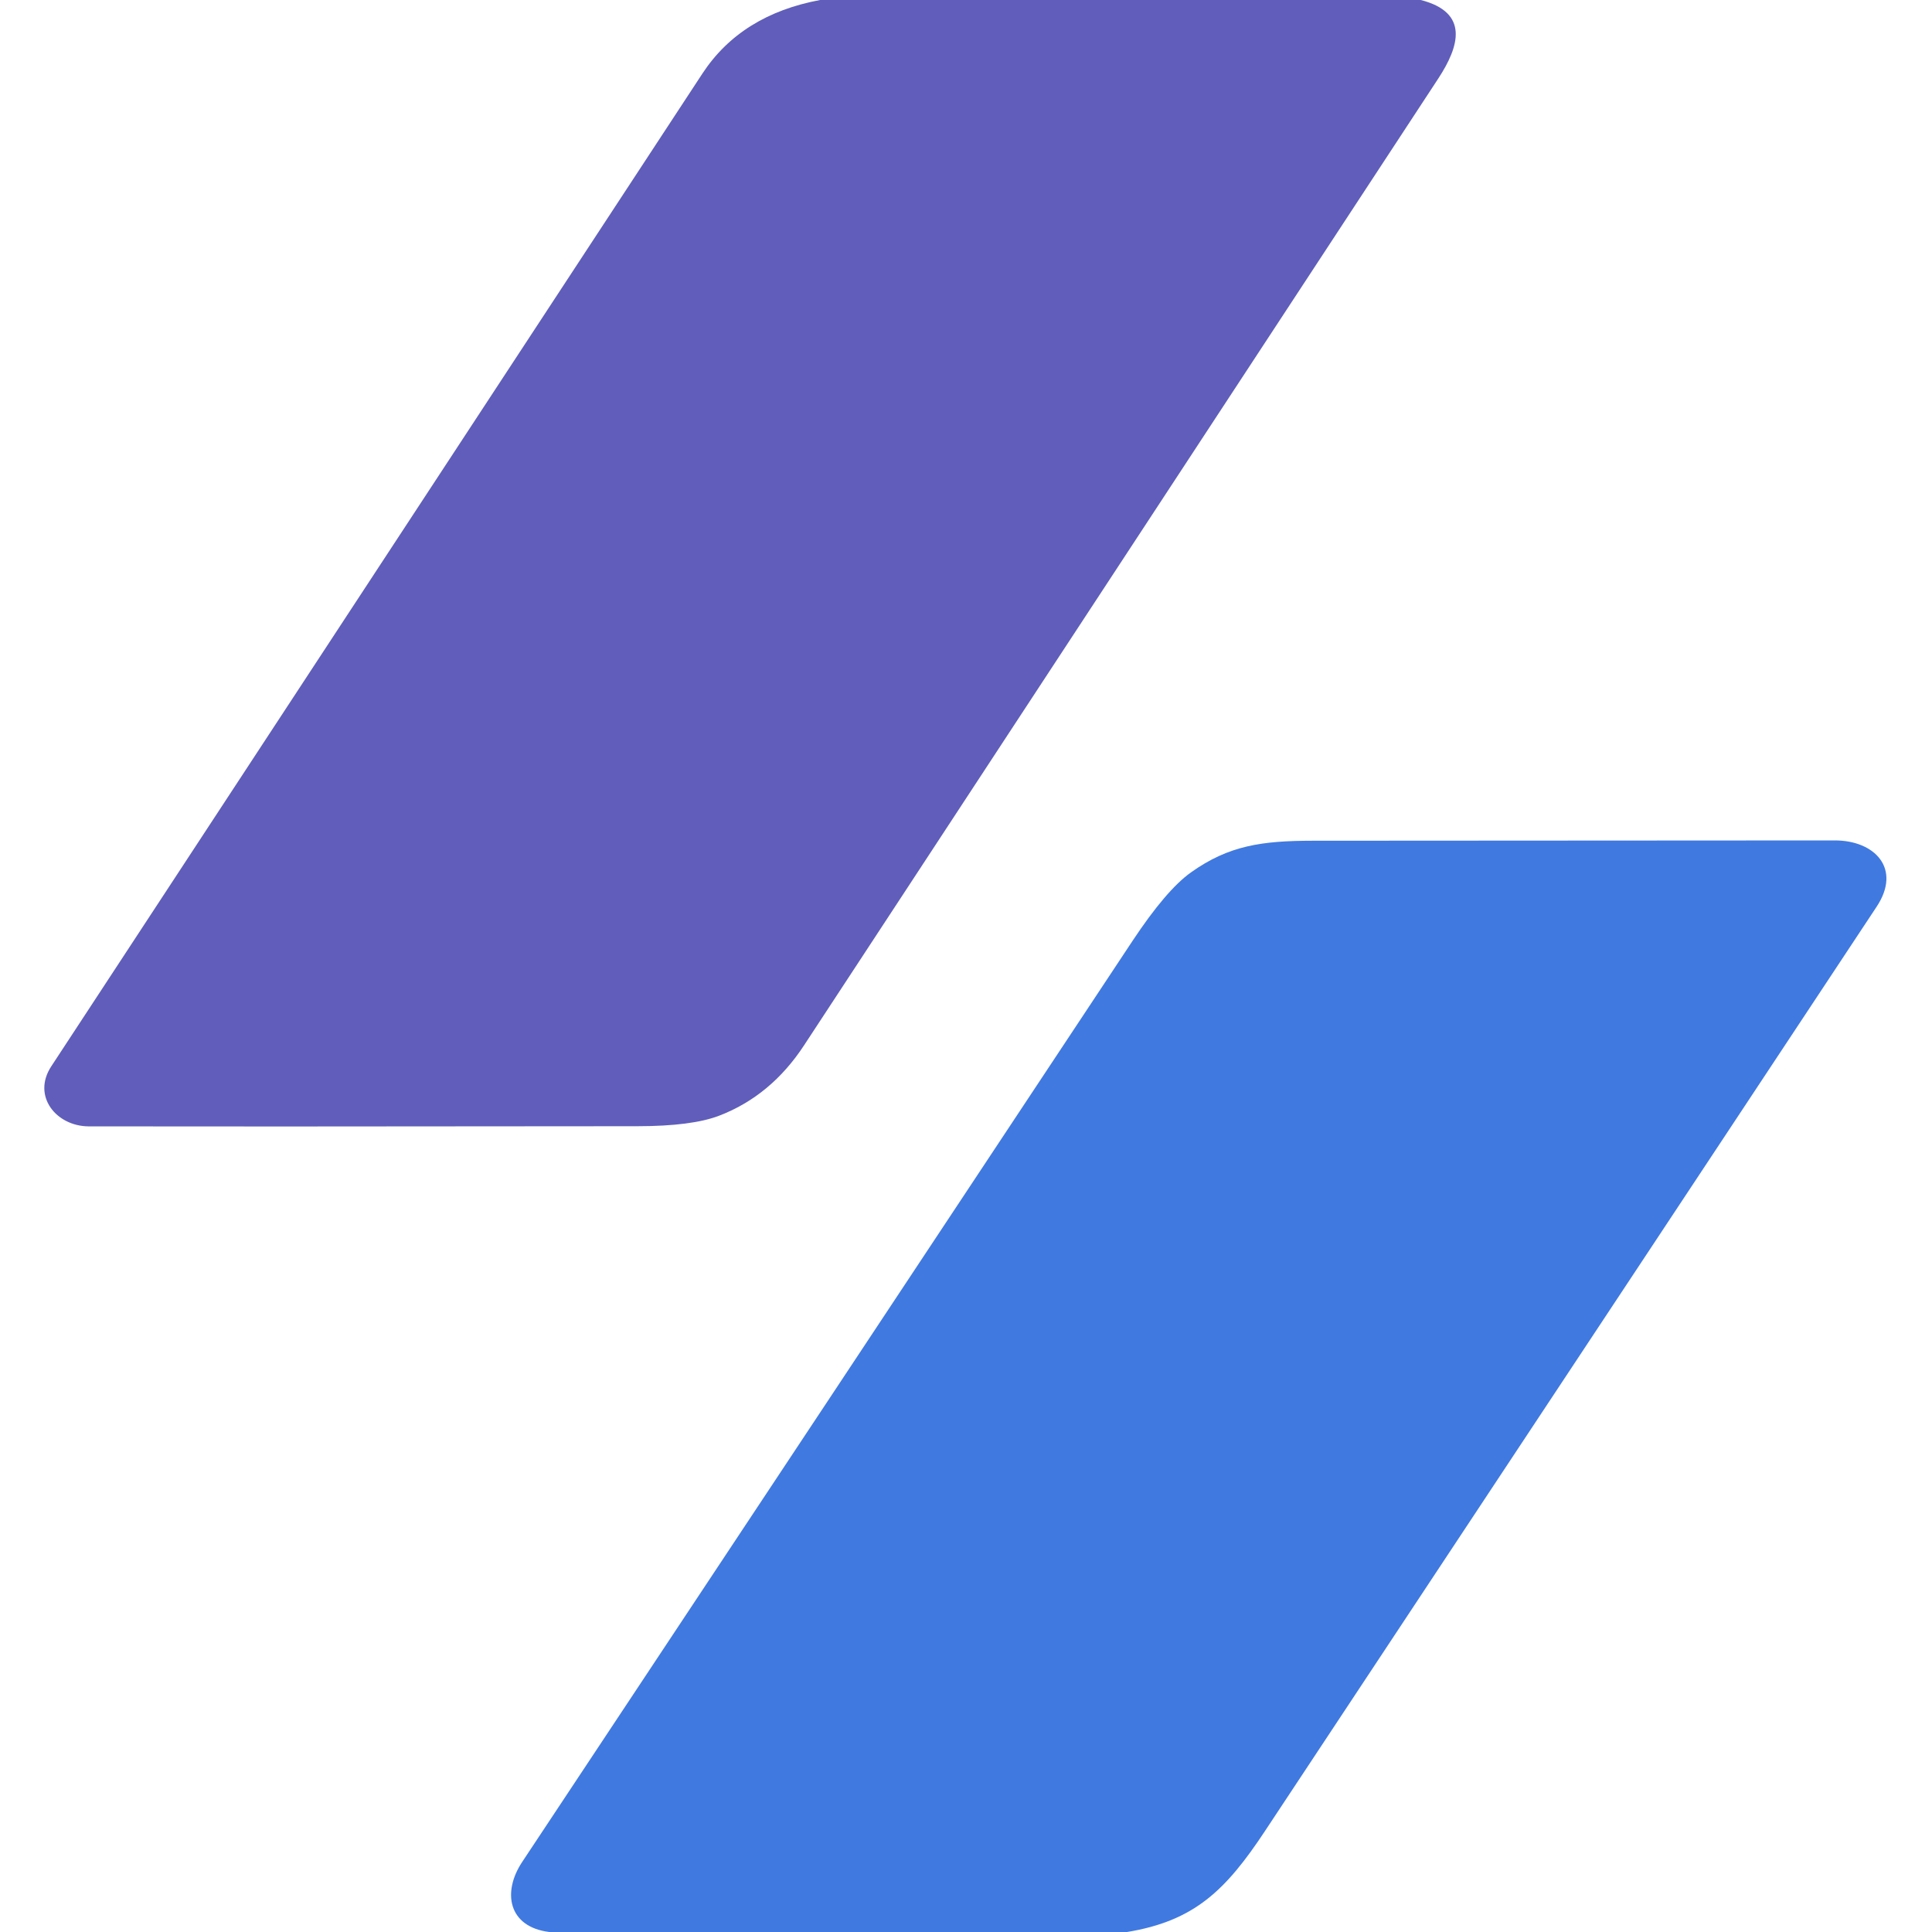 <?xml version="1.0" encoding="UTF-8" standalone="no"?>
<!DOCTYPE svg PUBLIC "-//W3C//DTD SVG 1.1//EN" "http://www.w3.org/Graphics/SVG/1.1/DTD/svg11.dtd">
<svg xmlns="http://www.w3.org/2000/svg" version="1.1" viewBox="0.00 0.00 256.00 256.00">
<path fill="#605eba" d="
  M 108.67 0.00
  L 188.26 0.00
  C 194.69 1.65 193.39 6.12 190.57 10.42
  Q 148.56 74.45 106.55 138.50
  Q 102.17 145.19 95.31 147.83
  Q 91.71 149.22 84.49 149.23
  Q 27.59 149.29 11.75 149.25
  C 7.45 149.23 4.21 145.24 6.79 141.30
  Q 49.94 75.53 93.07 9.75
  Q 98.19 1.95 108.67 0.00
  Z"
/>
<path fill="#4079e0" d="
  M 149.35 256.00
  L 72.77 256.00
  C 67.32 255.31 66.54 250.71 69.19 246.72
  Q 109.66 185.70 150.08 124.65
  Q 154.53 117.94 157.79 115.61
  C 162.85 112.00 167.26 111.41 173.98 111.40
  Q 208.55 111.37 243.13 111.36
  C 248.40 111.36 252.02 115.08 248.66 120.15
  Q 208.13 181.38 167.61 242.63
  C 162.41 250.49 158.26 254.53 149.35 256.00
  Z"
/>
</svg>
